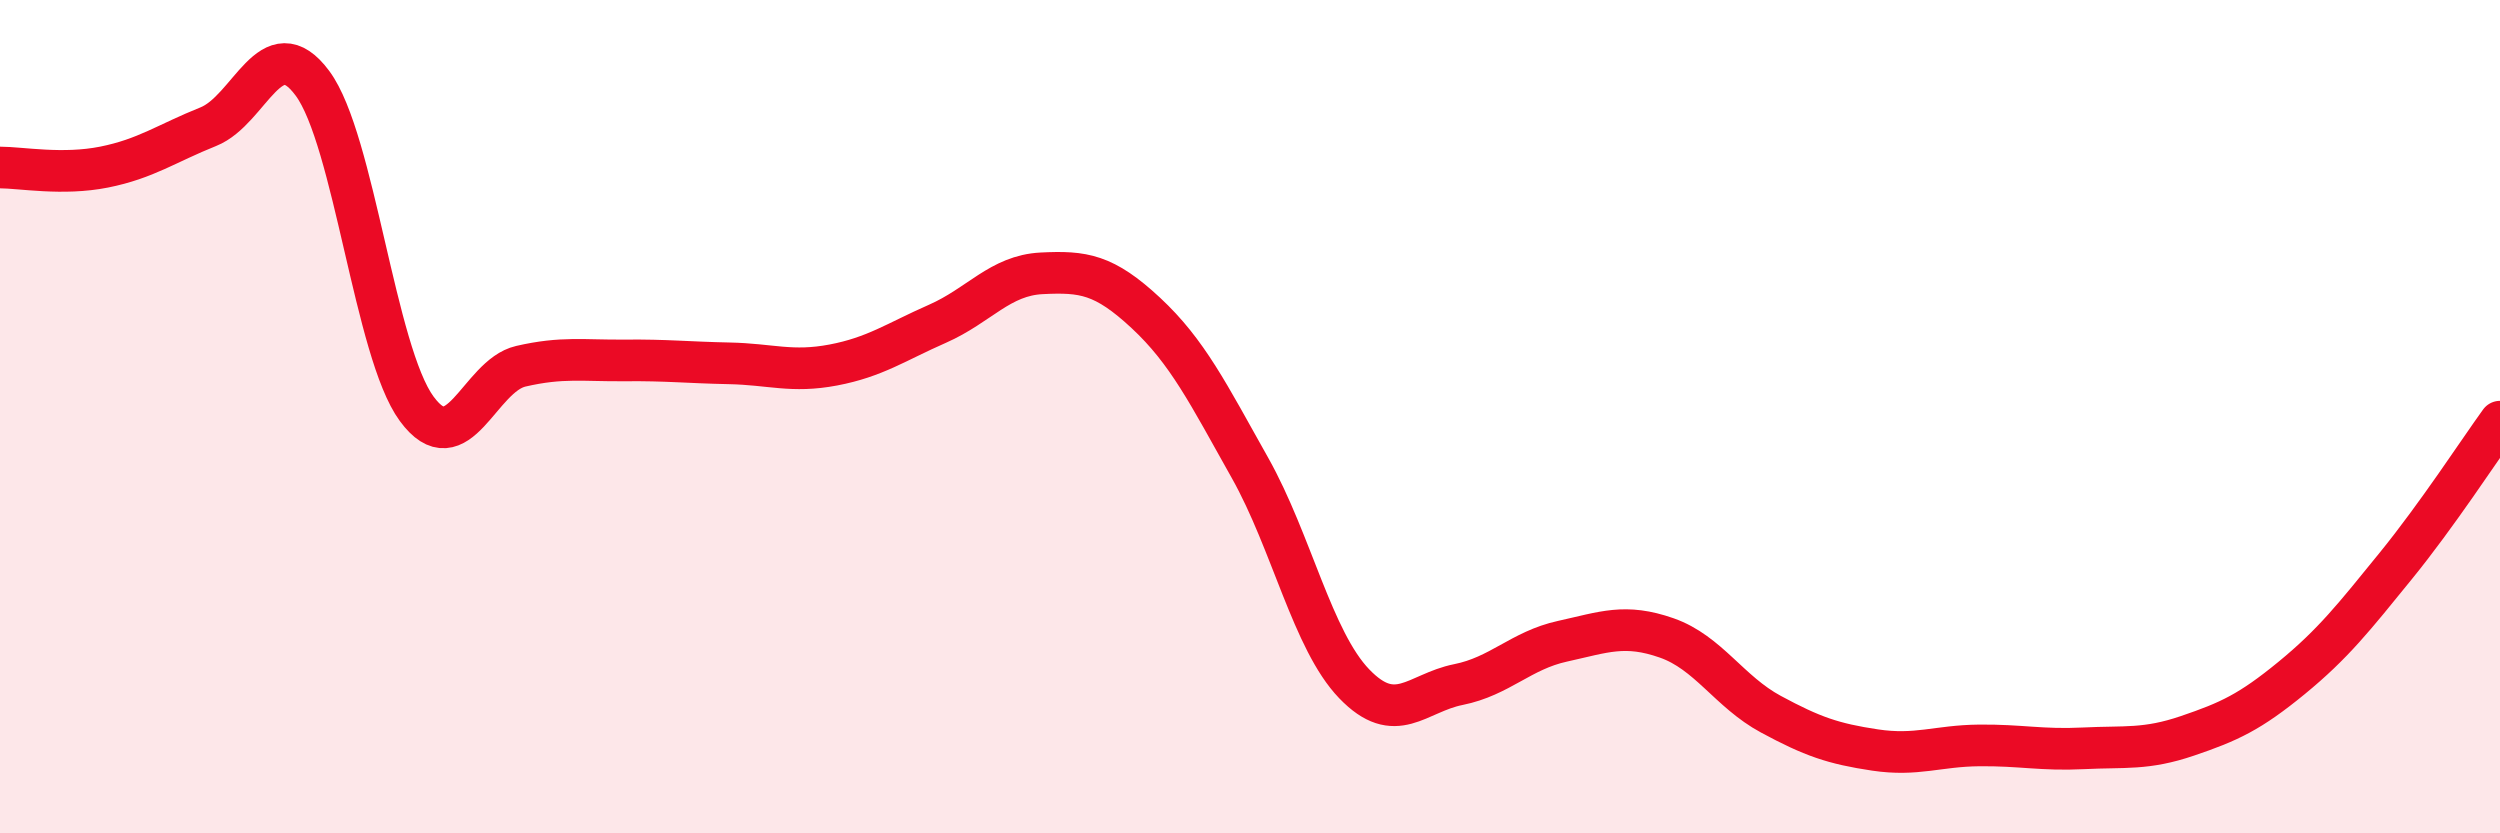 
    <svg width="60" height="20" viewBox="0 0 60 20" xmlns="http://www.w3.org/2000/svg">
      <path
        d="M 0,4.02 C 0.5,4.02 1.5,4.21 2.5,4.01 C 3.5,3.81 4,3.44 5,3.04 C 6,2.64 6.5,0.65 7.5,2 C 8.5,3.35 9,8.45 10,9.81 C 11,11.17 11.5,9.02 12.5,8.79 C 13.5,8.56 14,8.66 15,8.65 C 16,8.64 16.5,8.7 17.5,8.72 C 18.5,8.74 19,8.95 20,8.76 C 21,8.57 21.5,8.21 22.5,7.77 C 23.5,7.33 24,6.61 25,6.56 C 26,6.51 26.5,6.58 27.5,7.51 C 28.5,8.44 29,9.45 30,11.23 C 31,13.01 31.5,15.37 32.5,16.41 C 33.5,17.45 34,16.63 35,16.43 C 36,16.23 36.5,15.61 37.5,15.39 C 38.5,15.17 39,14.96 40,15.31 C 41,15.66 41.5,16.6 42.5,17.14 C 43.5,17.68 44,17.85 45,18 C 46,18.15 46.5,17.9 47.5,17.89 C 48.5,17.88 49,18.01 50,17.96 C 51,17.91 51.5,18 52.5,17.66 C 53.5,17.32 54,17.09 55,16.27 C 56,15.45 56.5,14.81 57.5,13.58 C 58.5,12.35 59.5,10.81 60,10.12L60 20L0 20Z"
        fill="#EB0A25"
        opacity="0.1"
        stroke-linecap="round"
        stroke-linejoin="round"
      />
      <path
        d="M 0,4.02 C 0.5,4.02 1.5,4.21 2.5,4.01 C 3.5,3.81 4,3.44 5,3.04 C 6,2.64 6.5,0.65 7.5,2 C 8.5,3.35 9,8.45 10,9.81 C 11,11.17 11.5,9.02 12.5,8.79 C 13.5,8.56 14,8.66 15,8.65 C 16,8.64 16.5,8.7 17.5,8.72 C 18.5,8.74 19,8.95 20,8.76 C 21,8.57 21.5,8.21 22.5,7.77 C 23.5,7.33 24,6.61 25,6.56 C 26,6.51 26.5,6.58 27.5,7.51 C 28.5,8.44 29,9.45 30,11.23 C 31,13.01 31.5,15.37 32.5,16.41 C 33.5,17.45 34,16.63 35,16.43 C 36,16.23 36.5,15.61 37.5,15.39 C 38.5,15.17 39,14.96 40,15.31 C 41,15.66 41.5,16.6 42.5,17.14 C 43.5,17.68 44,17.85 45,18 C 46,18.15 46.5,17.9 47.5,17.89 C 48.5,17.88 49,18.01 50,17.96 C 51,17.91 51.5,18 52.5,17.66 C 53.5,17.32 54,17.09 55,16.27 C 56,15.45 56.5,14.81 57.5,13.58 C 58.5,12.35 59.5,10.81 60,10.12"
        stroke="#EB0A25"
        stroke-width="1"
        fill="none"
        stroke-linecap="round"
        stroke-linejoin="round"
      />
    </svg>
  